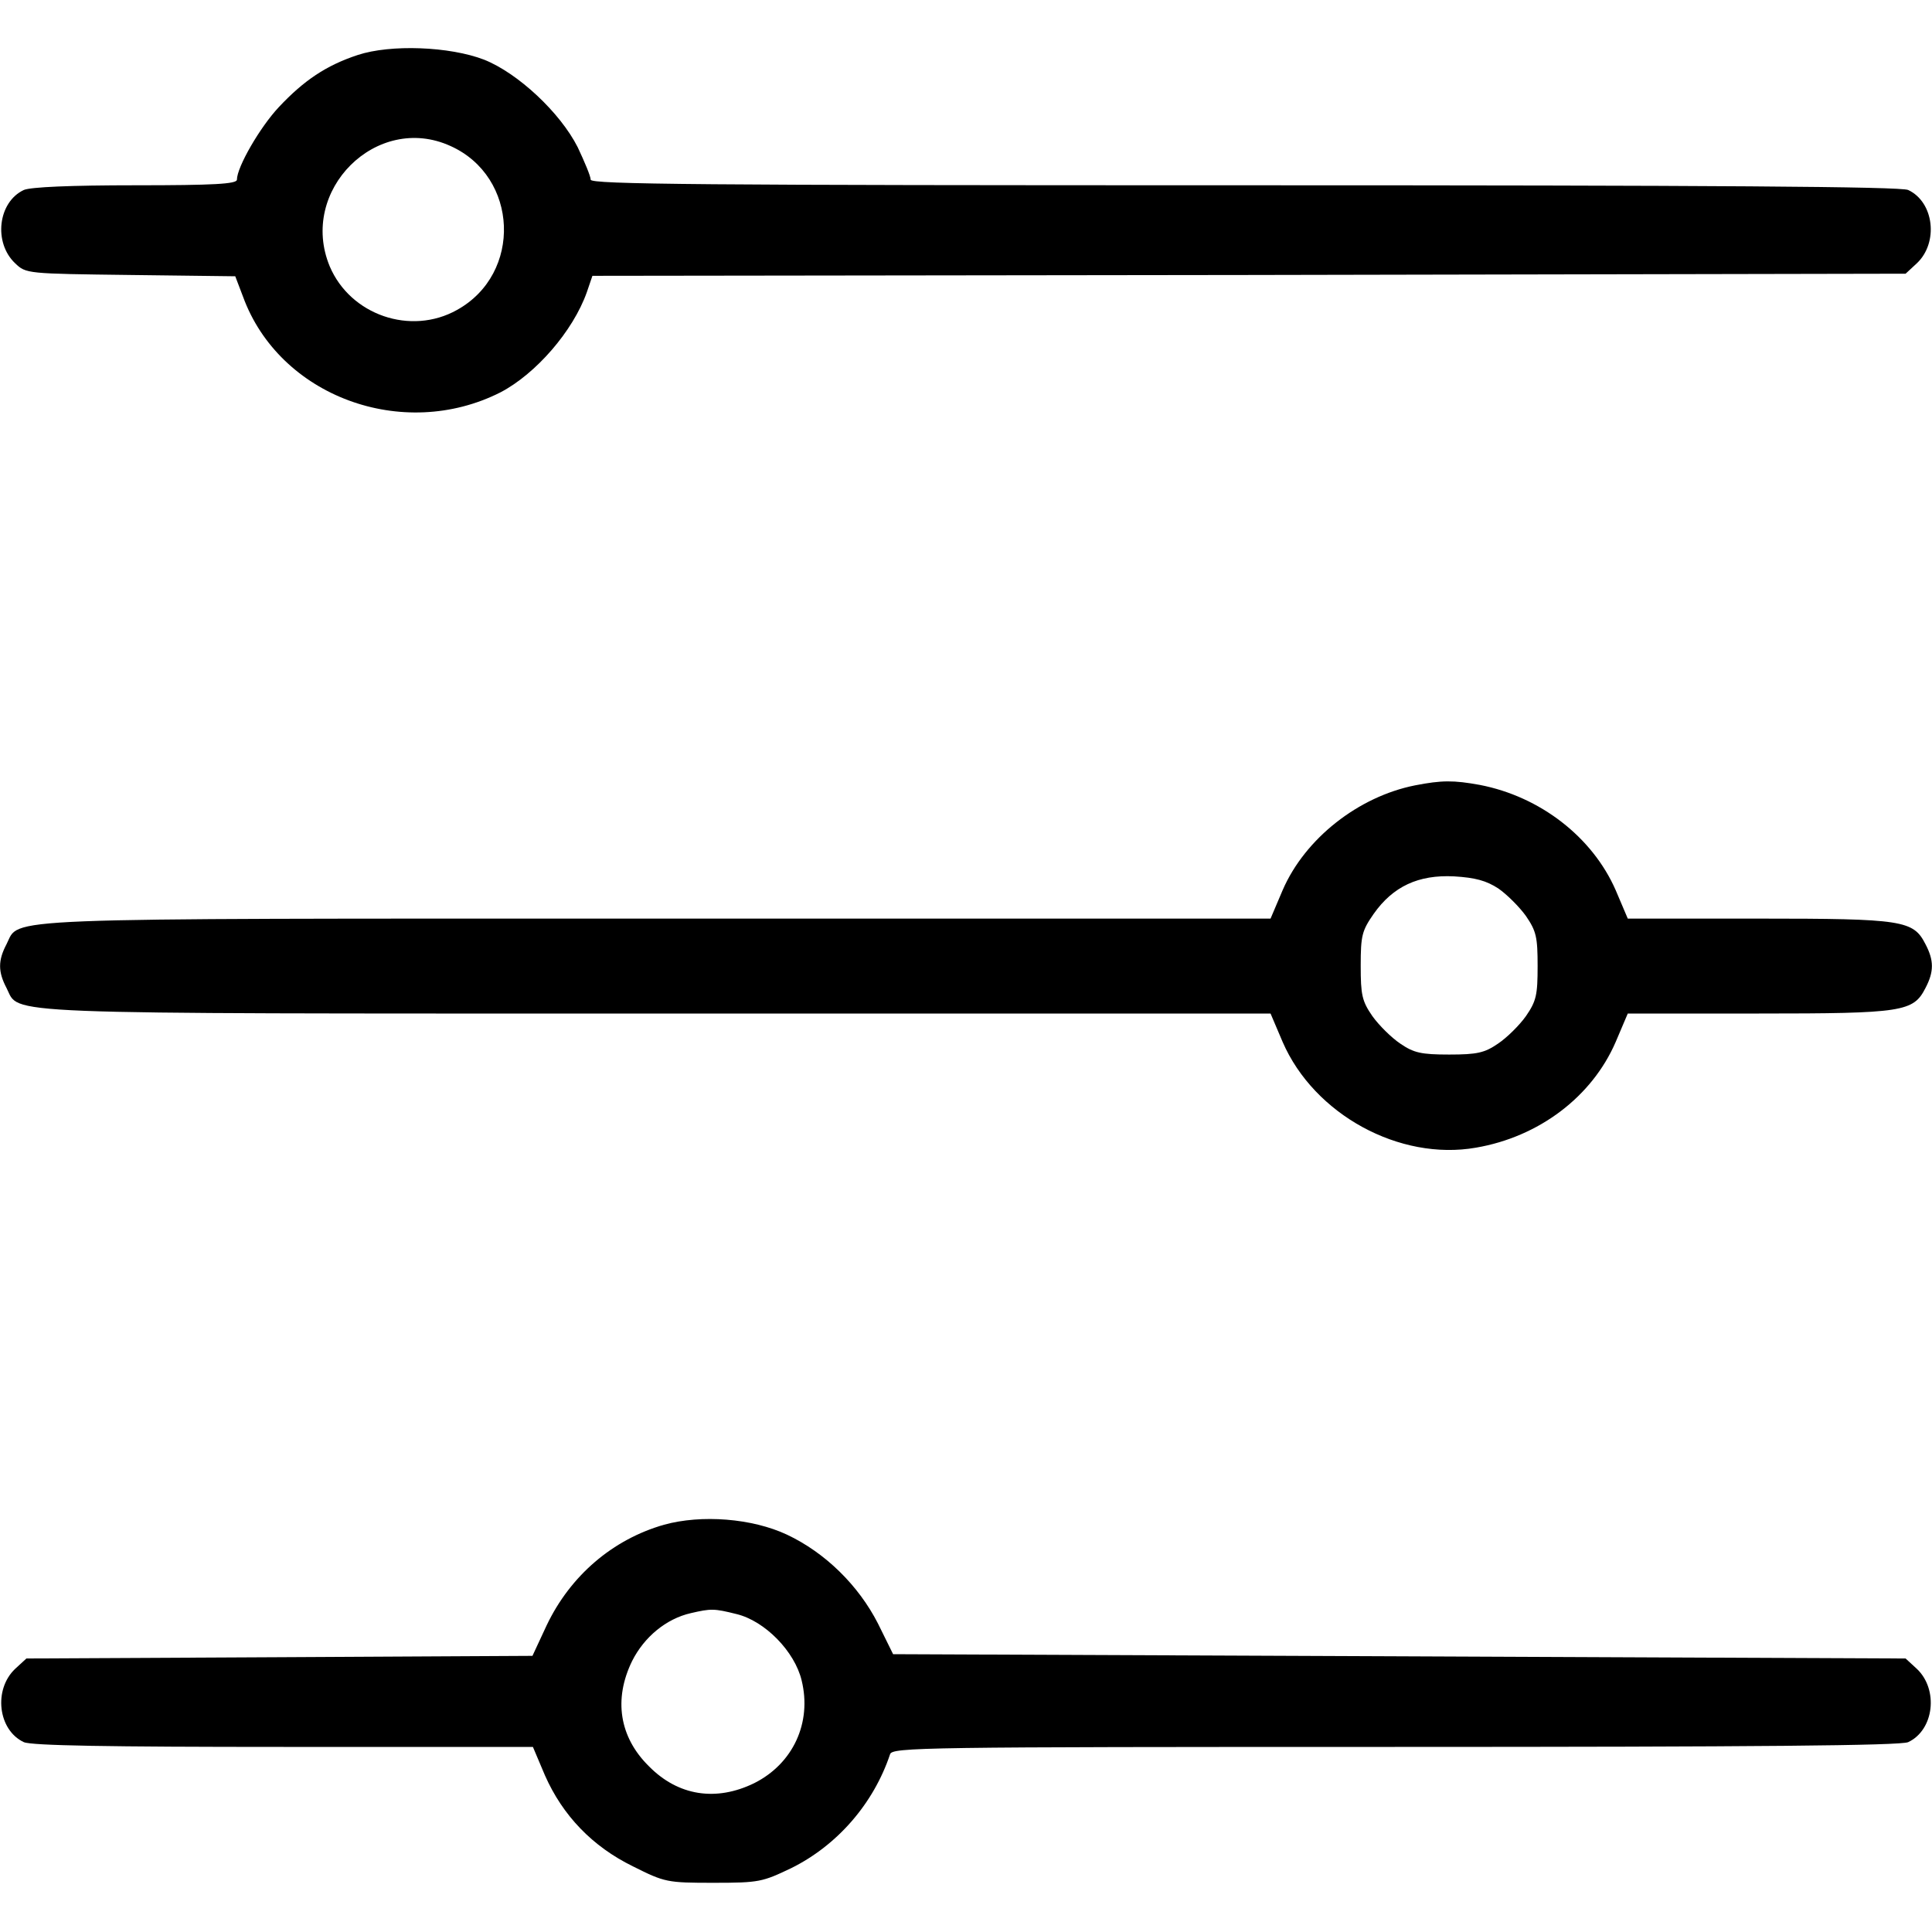 <svg width="30" height="30" viewBox="0 0 30 30" fill="none" xmlns="http://www.w3.org/2000/svg">
<g clip-path="url(#clip0_946_459)">
<path d="M5.555 0.854C5.066 1.015 4.718 1.249 4.329 1.664C4.034 1.979 3.679 2.595 3.679 2.79C3.679 2.857 3.318 2.877 2.105 2.877C1.094 2.877 0.477 2.904 0.37 2.95C-0.032 3.138 -0.105 3.768 0.236 4.089C0.404 4.25 0.417 4.25 2.032 4.27L3.653 4.29L3.773 4.605C4.336 6.152 6.252 6.862 7.772 6.092C8.322 5.804 8.898 5.141 9.112 4.538L9.199 4.283L19.394 4.27L29.59 4.25L29.764 4.089C30.105 3.768 30.032 3.138 29.63 2.95C29.509 2.897 26.649 2.877 19.321 2.877C10.88 2.877 9.172 2.863 9.172 2.79C9.172 2.736 9.078 2.515 8.971 2.287C8.697 1.745 8.04 1.135 7.518 0.927C6.982 0.72 6.064 0.686 5.555 0.854ZM6.995 2.267C8.054 2.743 8.114 4.25 7.096 4.813C6.379 5.215 5.441 4.893 5.12 4.136C4.631 2.957 5.85 1.745 6.995 2.267Z" fill="black"/>
<path d="M21.973 12.195C21.096 12.369 20.265 13.018 19.917 13.822L19.729 14.264H10.191C-0.246 14.264 0.317 14.244 0.102 14.66C-0.032 14.914 -0.032 15.088 0.102 15.343C0.317 15.758 -0.246 15.738 10.191 15.738H19.729L19.917 16.18C20.406 17.306 21.732 18.029 22.918 17.821C23.896 17.654 24.72 17.031 25.088 16.18L25.276 15.738H27.312C29.549 15.738 29.71 15.711 29.898 15.343C30.032 15.088 30.032 14.914 29.898 14.66C29.71 14.291 29.549 14.264 27.312 14.264H25.276L25.088 13.822C24.727 12.998 23.916 12.369 22.978 12.188C22.57 12.114 22.389 12.114 21.973 12.195ZM23.266 13.796C23.4 13.889 23.595 14.084 23.695 14.224C23.856 14.459 23.876 14.553 23.876 15.001C23.876 15.45 23.856 15.544 23.695 15.778C23.595 15.919 23.4 16.113 23.259 16.207C23.052 16.348 22.938 16.375 22.503 16.375C22.067 16.375 21.953 16.348 21.746 16.207C21.605 16.113 21.411 15.919 21.31 15.778C21.149 15.544 21.129 15.45 21.129 14.995C21.129 14.526 21.149 14.452 21.33 14.191C21.632 13.762 22.027 13.581 22.576 13.608C22.911 13.628 23.079 13.675 23.266 13.796Z" fill="black"/>
<path d="M10.311 23.676C9.514 23.904 8.857 24.466 8.489 25.237L8.268 25.712L4.336 25.733L0.41 25.753L0.236 25.913C-0.105 26.235 -0.032 26.864 0.37 27.052C0.491 27.106 1.697 27.126 4.403 27.126H8.275L8.462 27.568C8.737 28.191 9.199 28.673 9.829 28.981C10.324 29.229 10.358 29.236 11.081 29.236C11.791 29.236 11.838 29.222 12.287 29.008C13.004 28.653 13.566 28.003 13.821 27.24C13.855 27.133 14.29 27.126 21.659 27.126C27.265 27.126 29.509 27.106 29.63 27.052C30.032 26.864 30.105 26.235 29.764 25.913L29.59 25.753L21.732 25.719L13.868 25.686L13.633 25.21C13.332 24.62 12.816 24.111 12.22 23.83C11.678 23.576 10.894 23.515 10.311 23.676ZM11.436 25.063C11.879 25.17 12.341 25.645 12.448 26.094C12.609 26.751 12.314 27.387 11.711 27.689C11.121 27.977 10.532 27.889 10.077 27.427C9.614 26.972 9.527 26.382 9.815 25.793C10.003 25.418 10.345 25.136 10.726 25.049C11.041 24.976 11.088 24.976 11.436 25.063Z" fill="black"/>
</g>
<defs>
<clipPath id="clip0_946_459">
<rect width="30" height="30" fill="white"/>
</clipPath>
</defs>
</svg>
